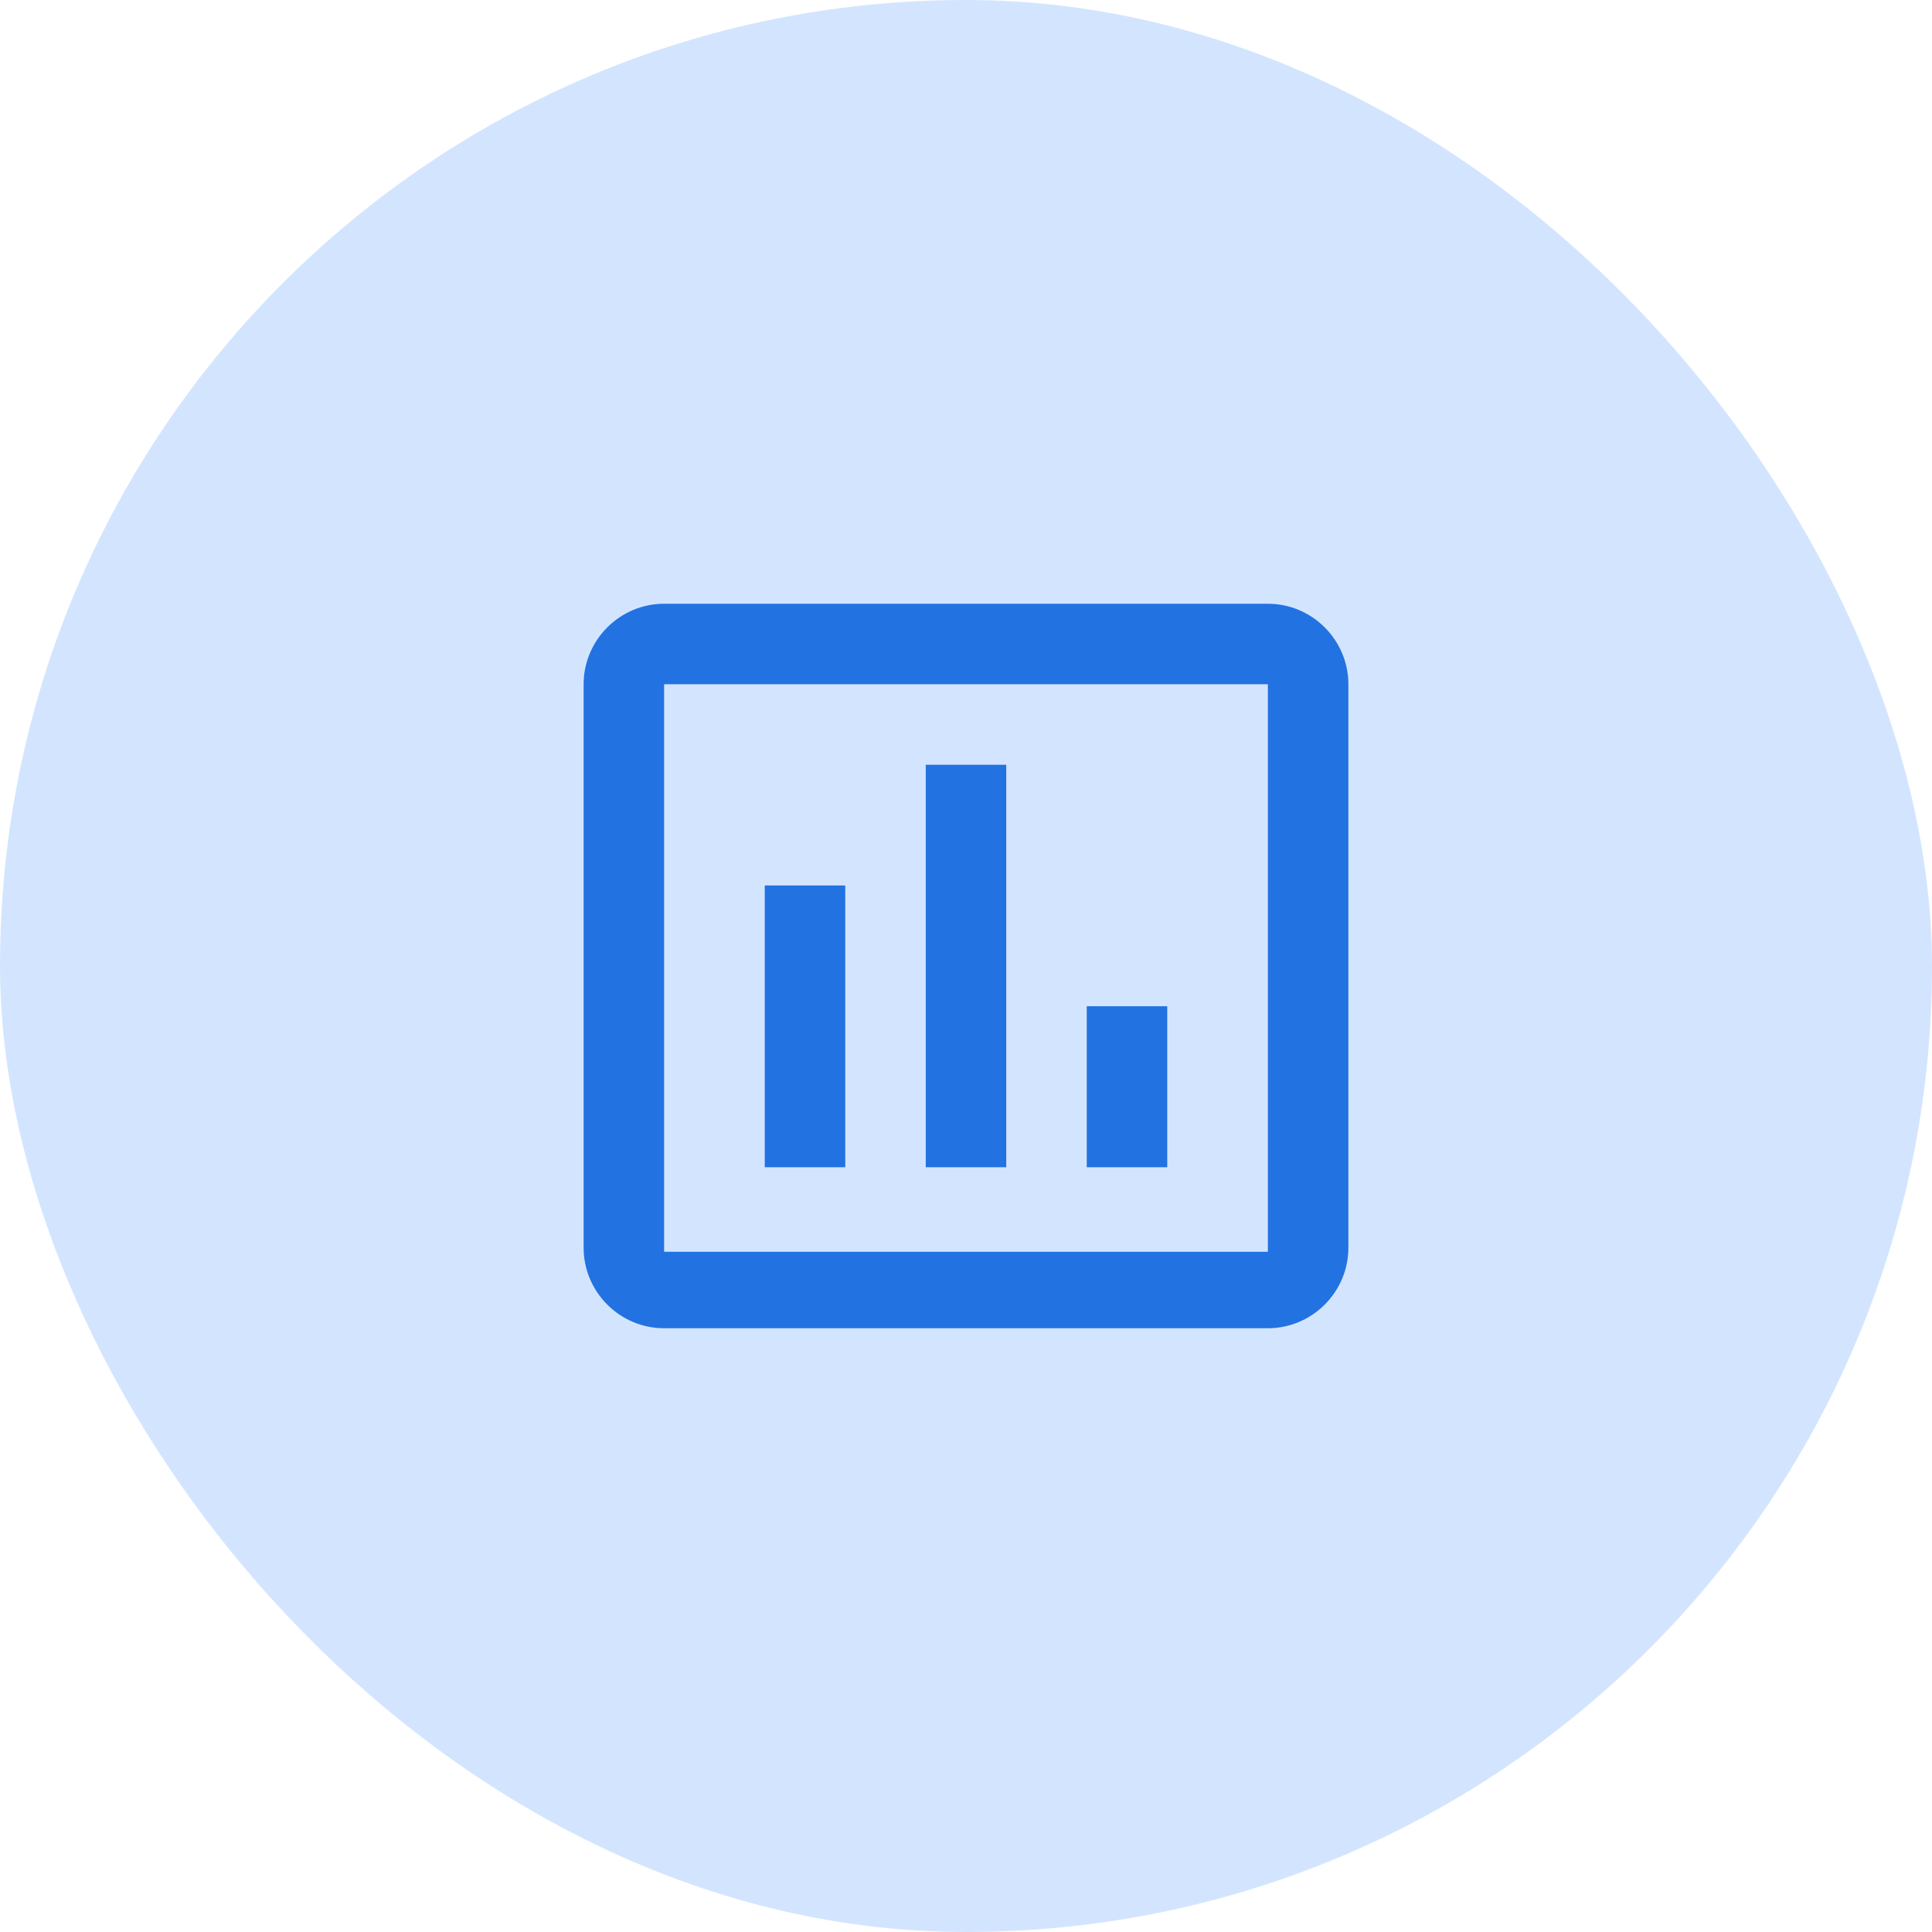<svg width="48" height="48" viewBox="0 0 48 48" fill="none" xmlns="http://www.w3.org/2000/svg">
<rect width="48" height="48" rx="24" fill="#D3E5FE"/>
<path d="M21 29H19V22H21V29ZM25 29H23V19H25V29ZM29 29H27V25H29V29ZM31.5 31.1H16.5V17H31.5V31.1ZM31.5 15H16.5C15.4 15 14.5 15.9 14.5 17V31C14.5 32.1 15.4 33 16.5 33H31.5C32.6 33 33.5 32.1 33.5 31V17C33.5 15.9 32.6 15 31.5 15Z" fill="#2272E2"/>
</svg>
